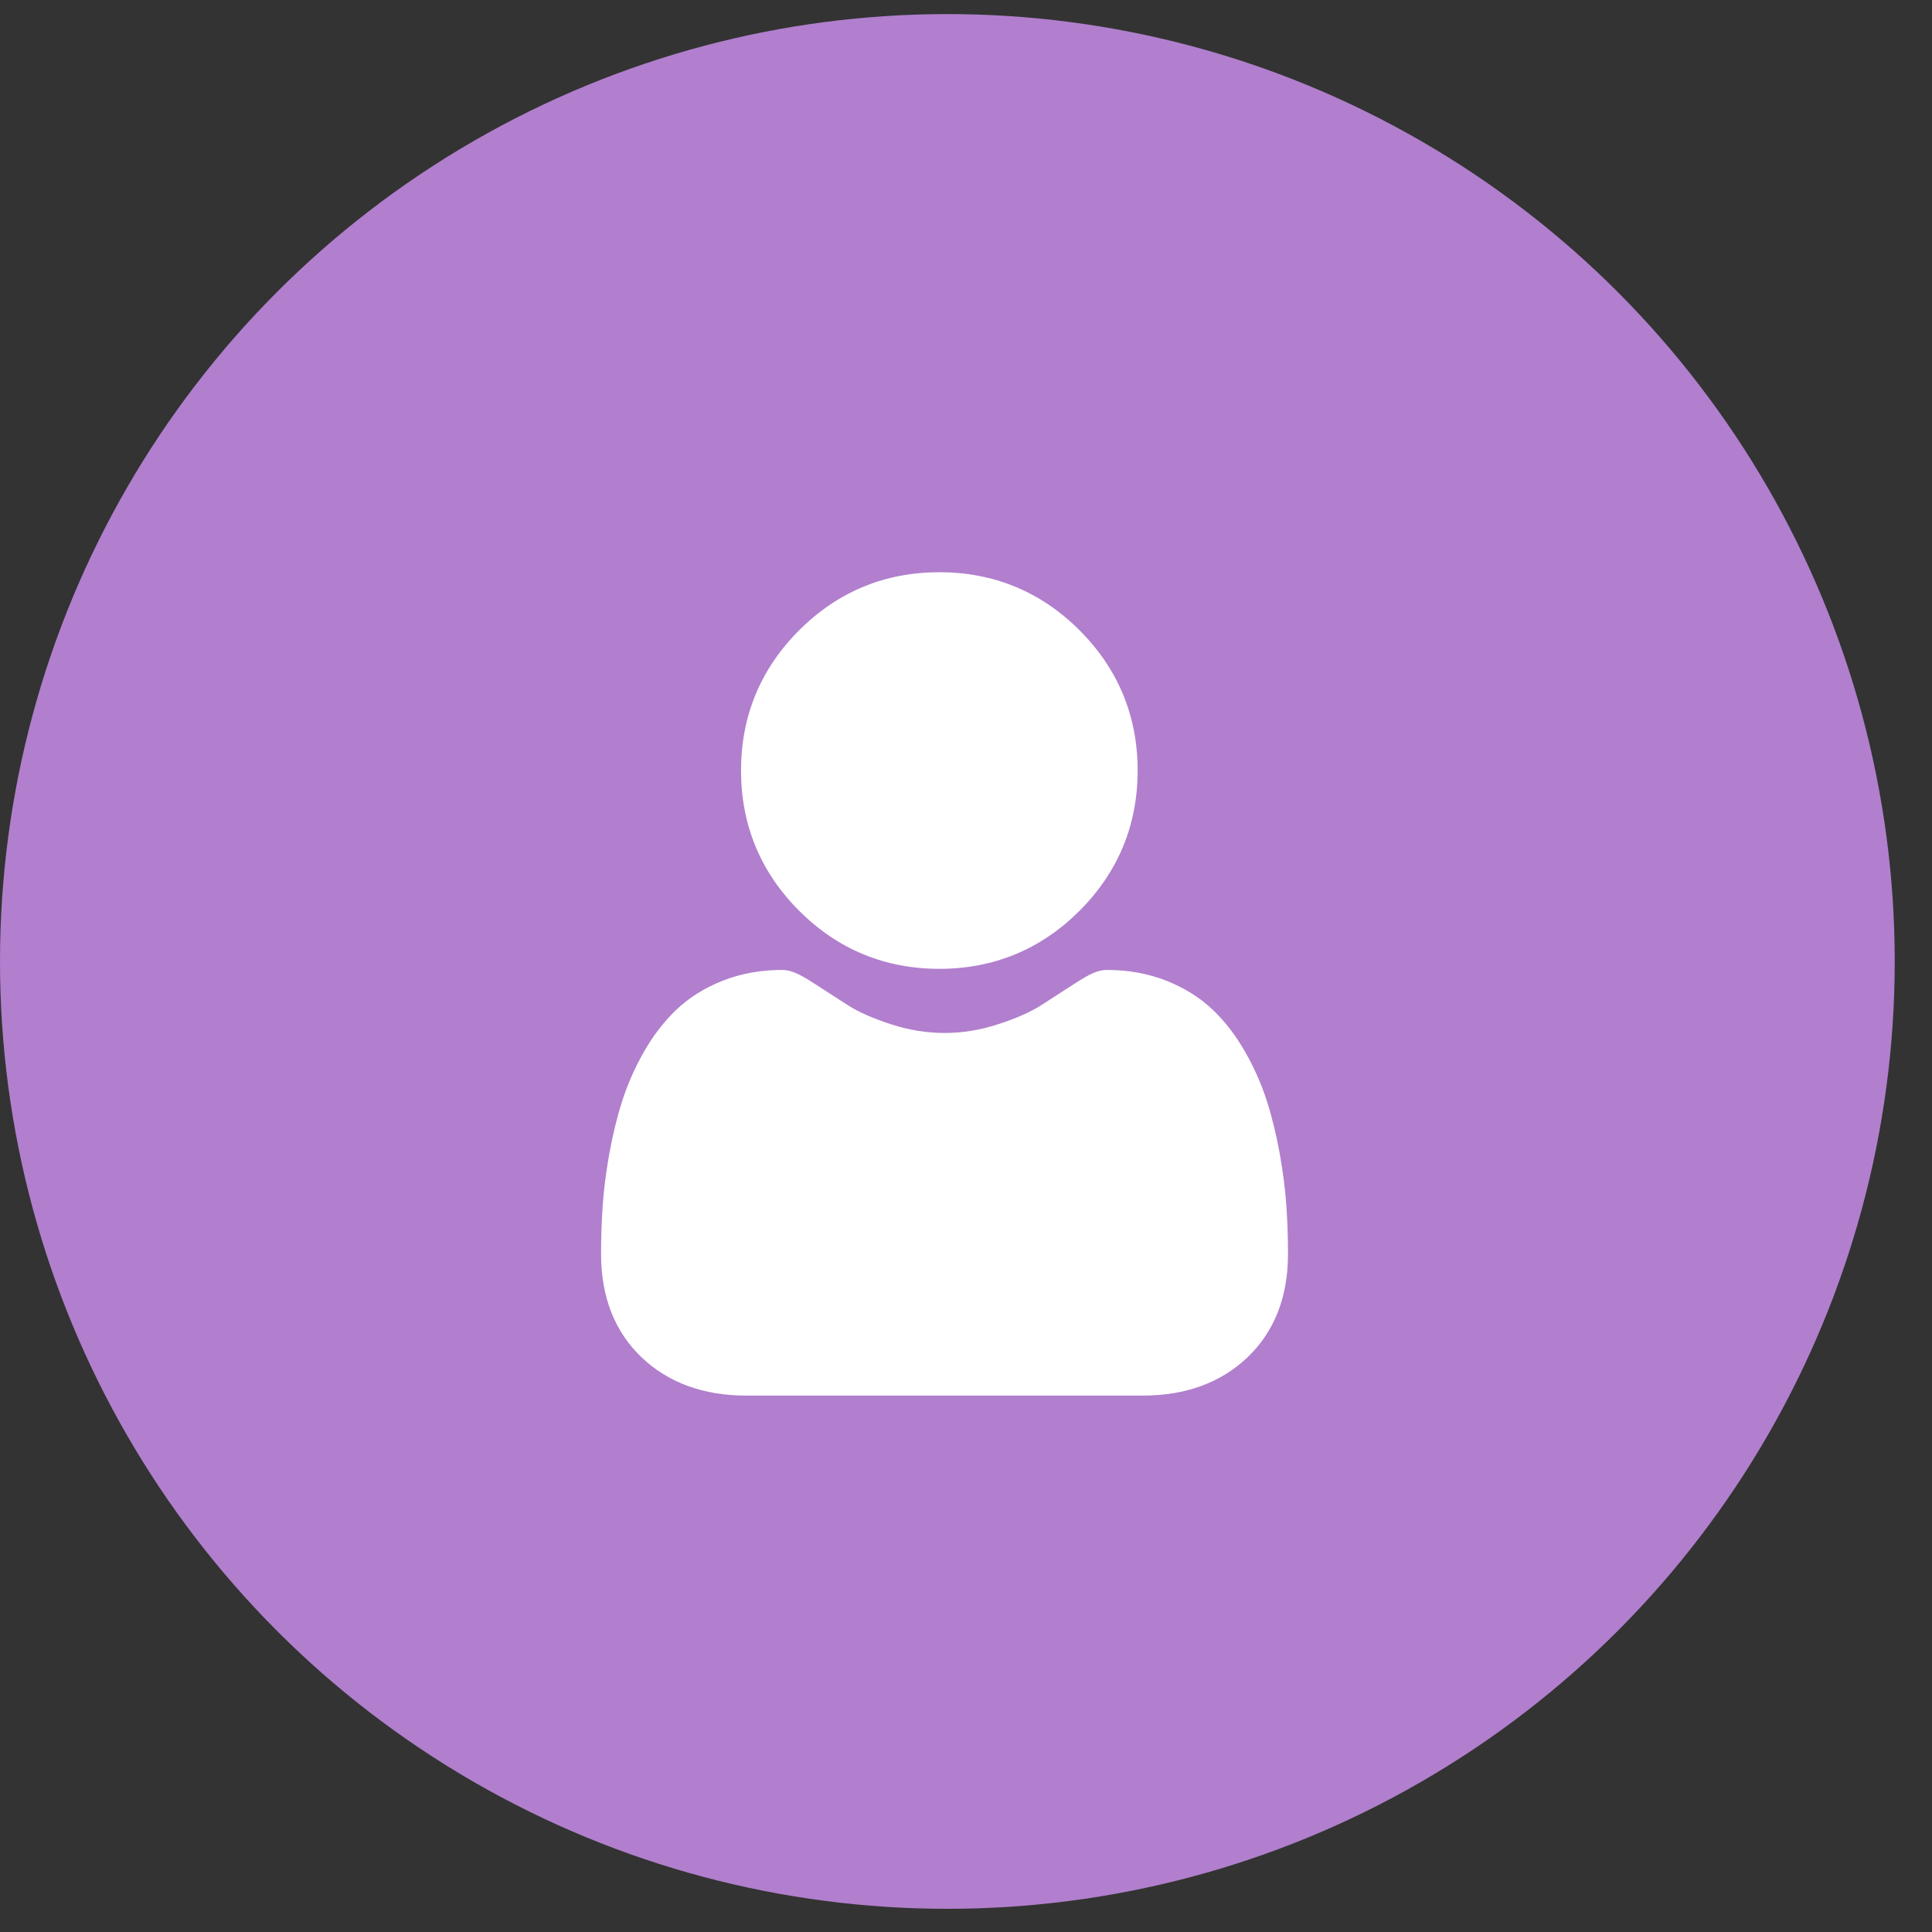 <?xml version="1.0" encoding="UTF-8"?> <svg xmlns="http://www.w3.org/2000/svg" width="45" height="45" viewBox="0 0 45 45" fill="none"><rect x="0" y="0" width="45" height="45" fill="#333333" stroke="none"/><circle cx="22.066" cy="22.394" r="22.066" fill="#B17FCE"></circle><path d="M21.879 22.566C23.148 22.566 24.247 22.111 25.145 21.213C26.043 20.315 26.498 19.216 26.498 17.947C26.498 16.678 26.043 15.579 25.145 14.681C24.247 13.783 23.148 13.328 21.879 13.328C20.61 13.328 19.511 13.783 18.613 14.681C17.715 15.579 17.26 16.678 17.26 17.947C17.26 19.216 17.715 20.315 18.613 21.213C19.511 22.111 20.61 22.566 21.879 22.566Z" fill="white"></path><path d="M29.961 28.075C29.935 27.701 29.883 27.294 29.806 26.863C29.728 26.43 29.628 26.02 29.508 25.645C29.384 25.258 29.215 24.875 29.007 24.509C28.791 24.128 28.537 23.797 28.252 23.524C27.954 23.239 27.589 23.01 27.167 22.843C26.746 22.676 26.28 22.592 25.782 22.592C25.586 22.592 25.397 22.672 25.031 22.91C24.806 23.057 24.543 23.227 24.249 23.415C23.998 23.575 23.657 23.725 23.237 23.86C22.827 23.993 22.411 24.06 22 24.06C21.589 24.06 21.172 23.993 20.762 23.86C20.342 23.725 20.002 23.575 19.751 23.415C19.46 23.229 19.196 23.059 18.968 22.91C18.603 22.672 18.413 22.592 18.217 22.592C17.719 22.592 17.253 22.676 16.832 22.843C16.411 23.01 16.046 23.239 15.747 23.524C15.463 23.797 15.208 24.128 14.992 24.509C14.784 24.875 14.616 25.257 14.492 25.645C14.372 26.02 14.272 26.43 14.194 26.863C14.117 27.293 14.064 27.701 14.038 28.075C14.013 28.442 14 28.823 14 29.208C14 30.209 14.318 31.019 14.946 31.617C15.566 32.207 16.386 32.506 17.383 32.506H26.617C27.614 32.506 28.434 32.207 29.054 31.617C29.682 31.02 30 30.209 30 29.208C30 28.821 29.987 28.44 29.961 28.075Z" fill="white"></path></svg> 